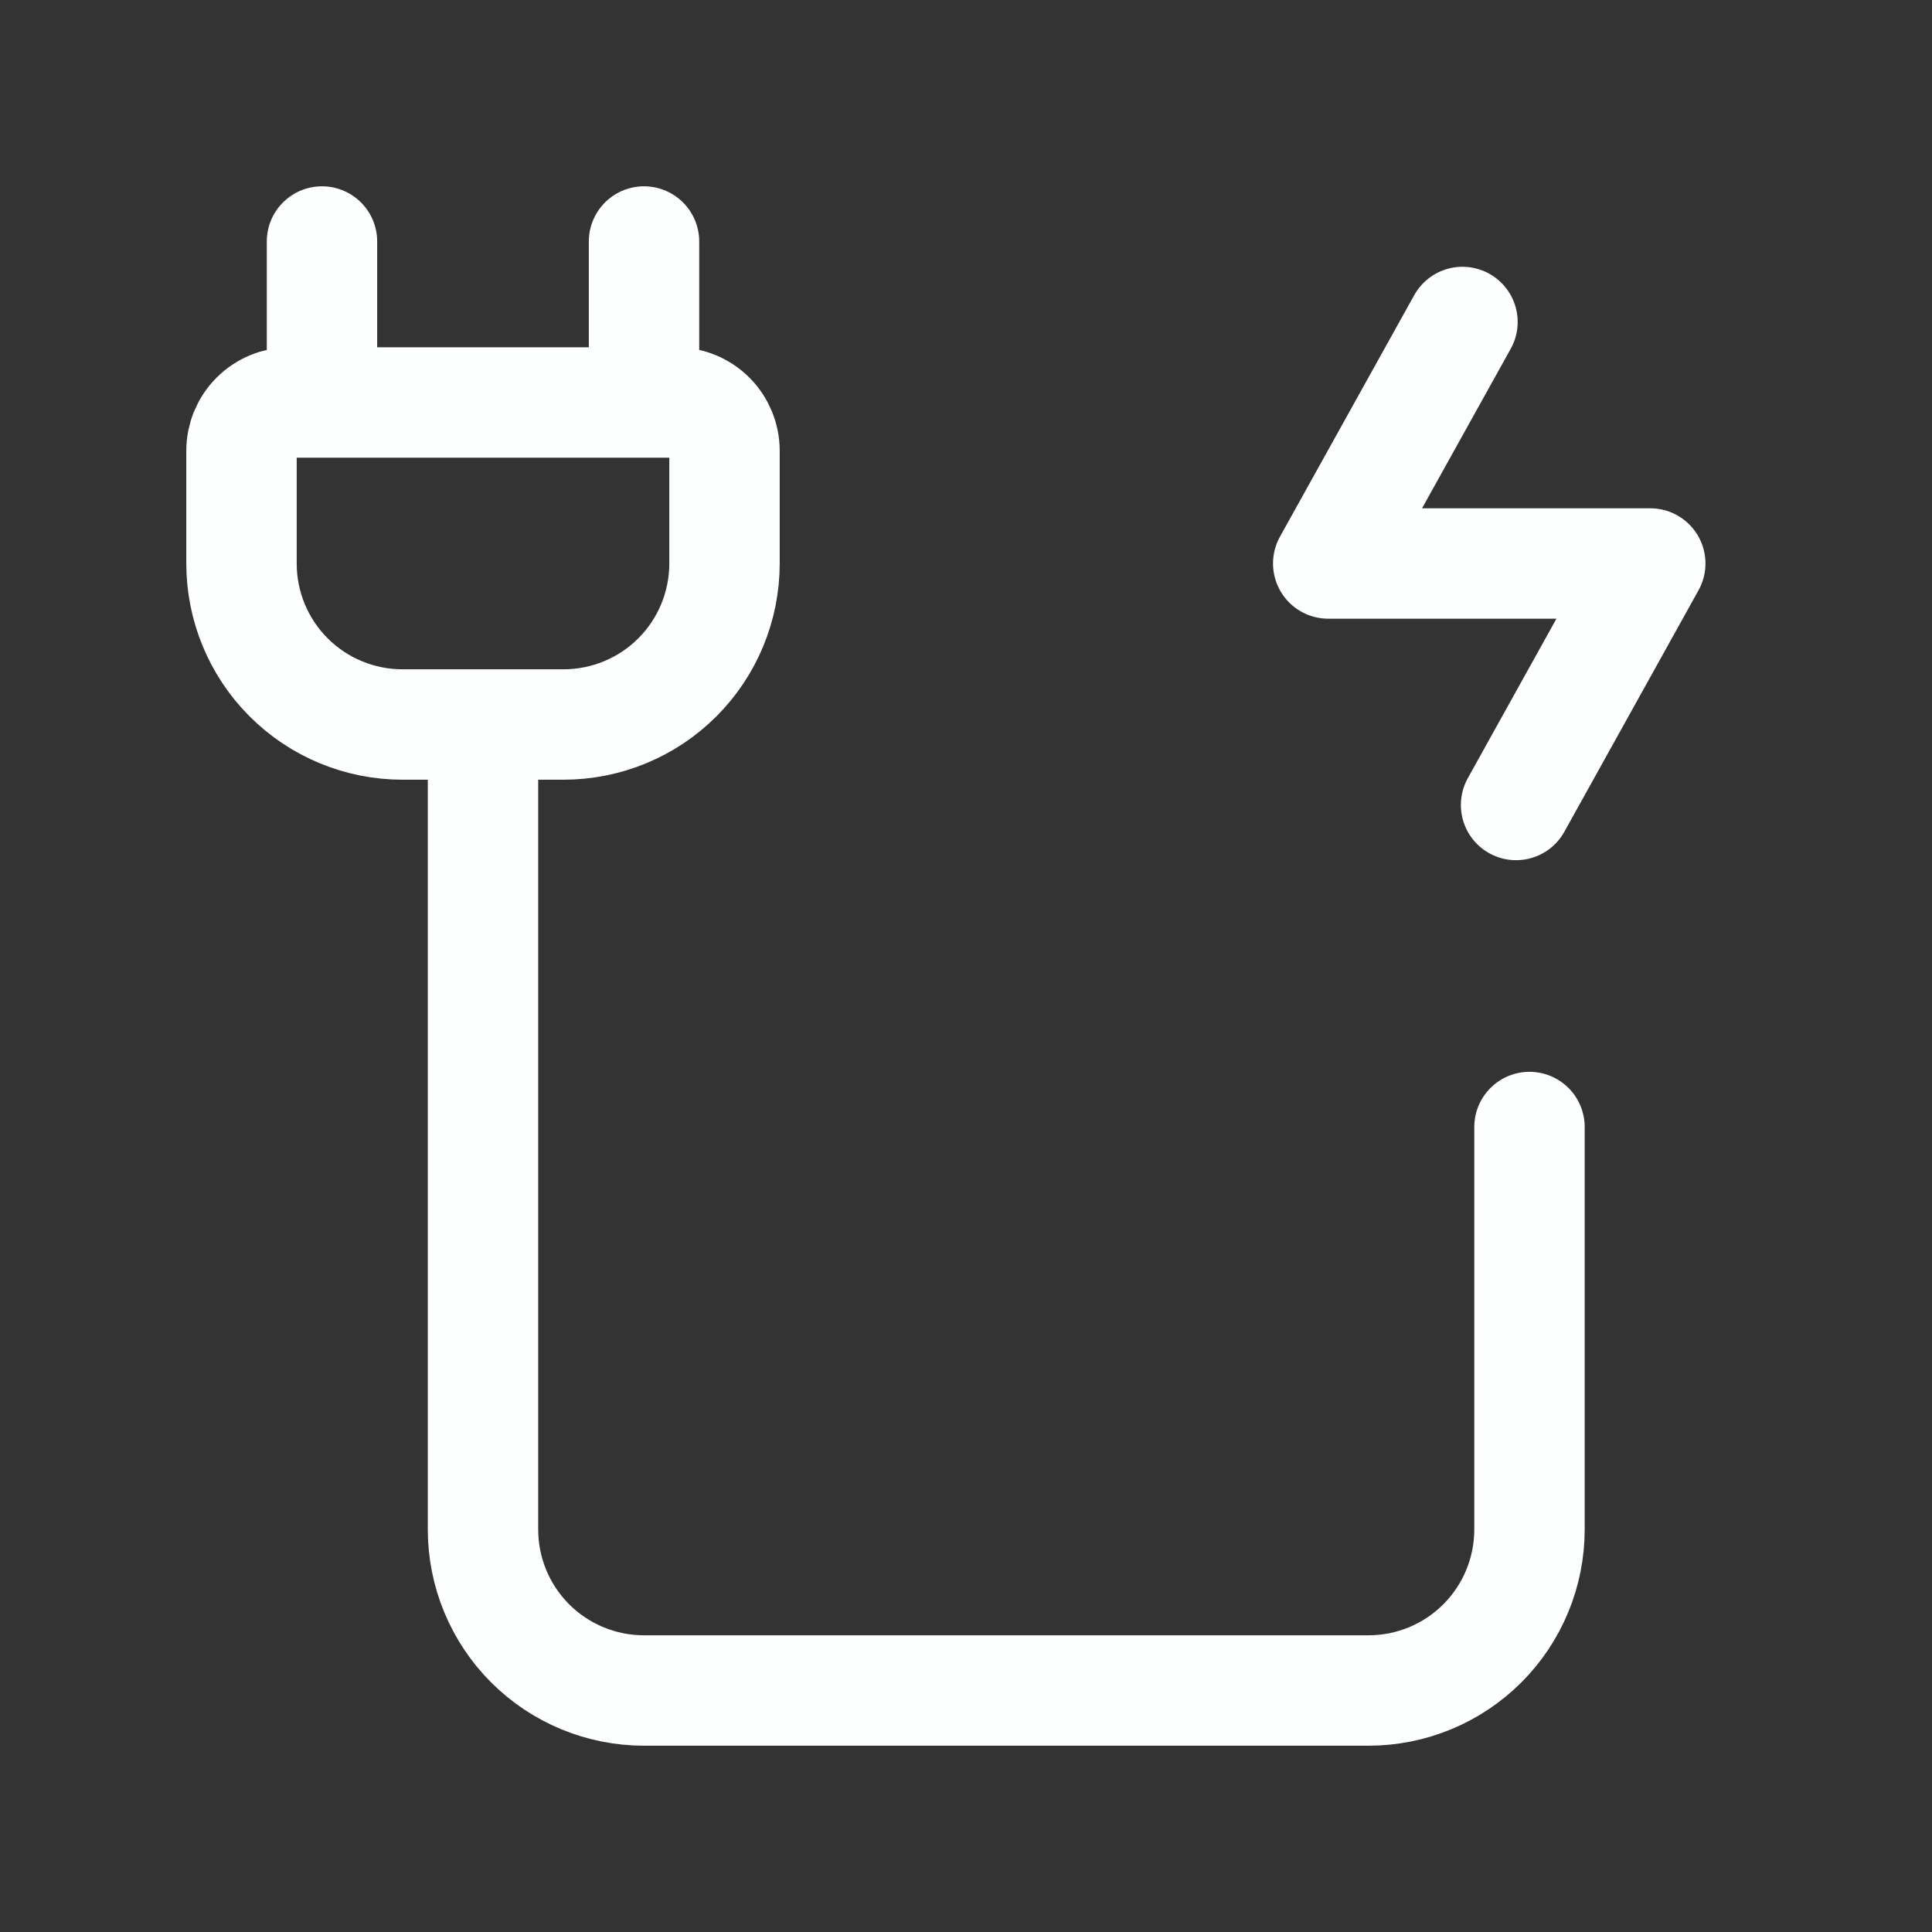 <svg width="35" height="35" viewBox="0 0 35 35" fill="none" xmlns="http://www.w3.org/2000/svg">
<rect x="0" y="0" width="35" height="35" fill="#333333" stroke="none"/>
<path d="M8.75 13.125V27.708C8.75 28.482 9.057 29.224 9.604 29.771C10.151 30.318 10.893 30.625 11.667 30.625H24.792C25.565 30.625 26.307 30.318 26.854 29.771C27.401 29.224 27.708 28.482 27.708 27.708V20.417M5.833 7.292V4.375M11.667 7.292V4.375M13.125 8.167V10.208C13.125 10.982 12.818 11.724 12.271 12.271C11.724 12.818 10.982 13.125 10.208 13.125H7.292C6.518 13.125 5.776 12.818 5.229 12.271C4.682 11.724 4.375 10.982 4.375 10.208V8.167C4.375 7.935 4.467 7.712 4.631 7.548C4.795 7.384 5.018 7.292 5.25 7.292H12.25C12.482 7.292 12.705 7.384 12.869 7.548C13.033 7.712 13.125 7.935 13.125 8.167Z" stroke="#FDFFFE" stroke-width="2" stroke-linecap="round"/>
<path d="M26.494 5.833L24.062 10.208H29.896L27.465 14.583" stroke="#FDFFFE" stroke-width="2" stroke-linecap="round" stroke-linejoin="round"/>
</svg>
